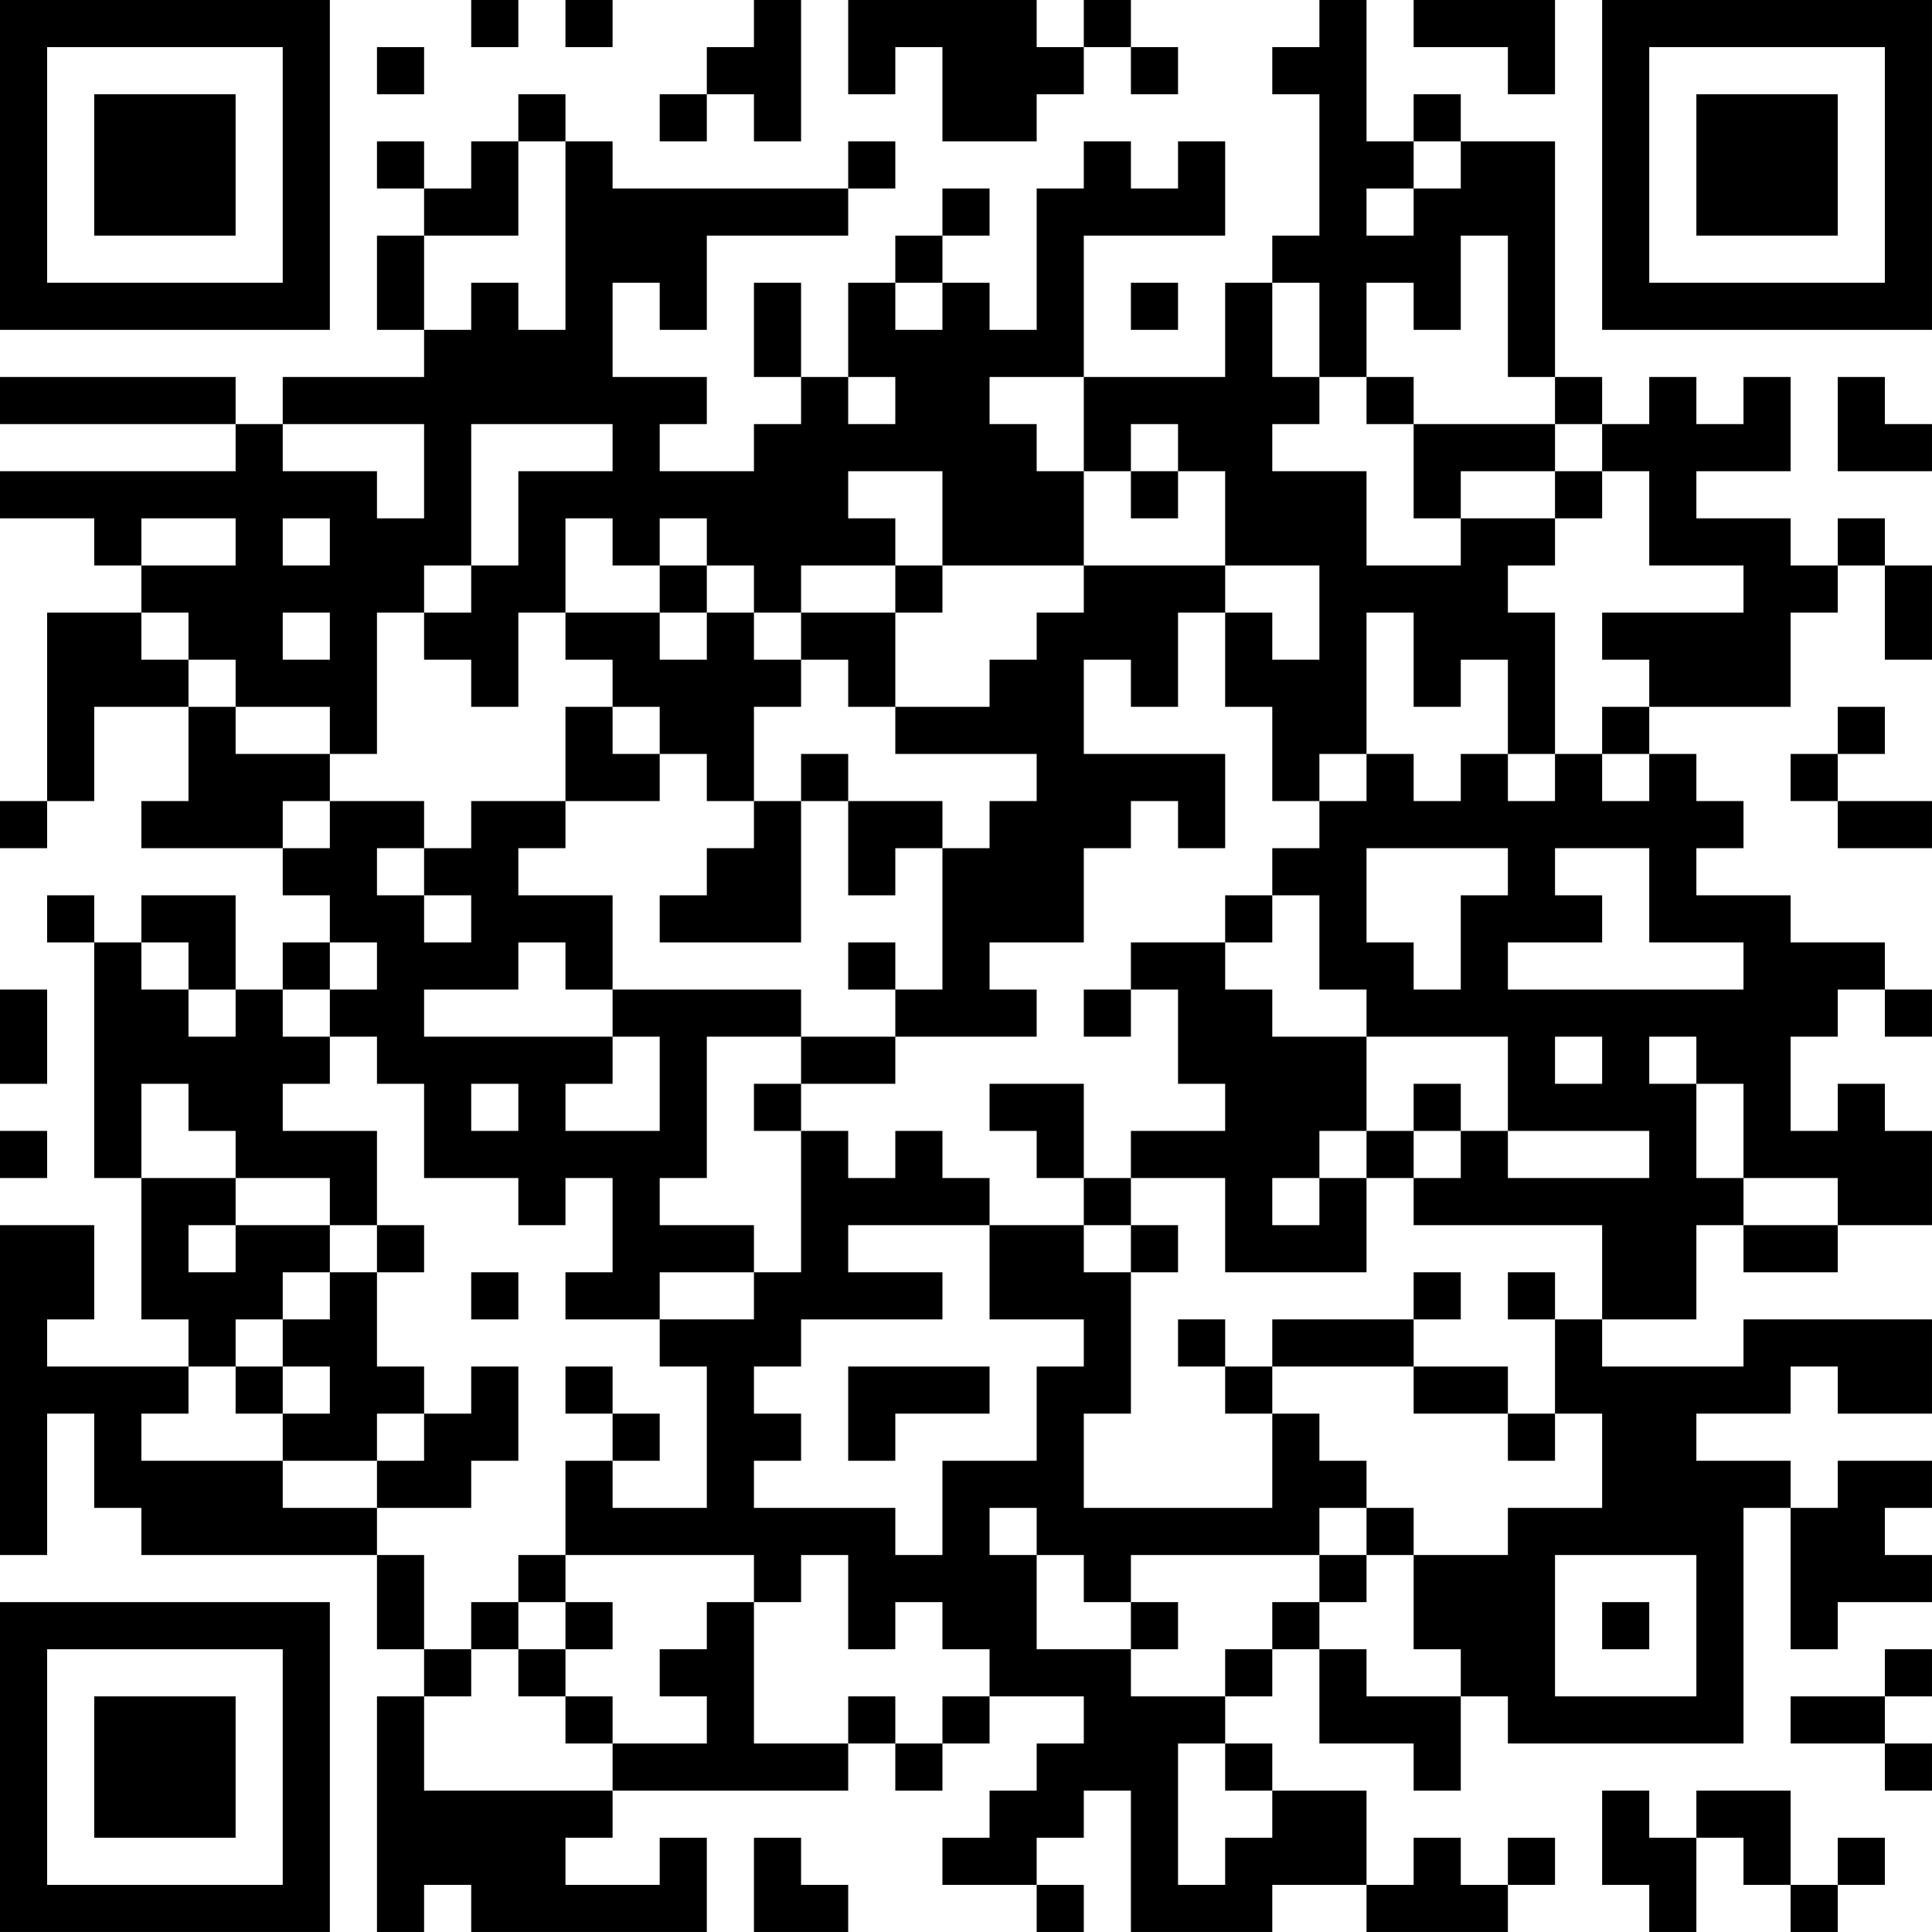 <?xml version="1.0" encoding="UTF-8"?>
<svg xmlns="http://www.w3.org/2000/svg" version="1.1" width="400" height="400" viewBox="0 0 400 400"><rect x="0" y="0" width="400" height="400" fill="#ffffff"/><g transform="scale(9.756)"><g transform="translate(0,0)"><path fill-rule="evenodd" d="M10 0L10 1L11 1L11 0ZM12 0L12 1L13 1L13 0ZM16 0L16 1L15 1L15 2L14 2L14 3L15 3L15 2L16 2L16 3L17 3L17 0ZM18 0L18 2L19 2L19 1L20 1L20 3L22 3L22 2L23 2L23 1L24 1L24 2L25 2L25 1L24 1L24 0L23 0L23 1L22 1L22 0ZM28 0L28 1L27 1L27 2L28 2L28 5L27 5L27 6L26 6L26 8L23 8L23 5L26 5L26 3L25 3L25 4L24 4L24 3L23 3L23 4L22 4L22 7L21 7L21 6L20 6L20 5L21 5L21 4L20 4L20 5L19 5L19 6L18 6L18 8L17 8L17 6L16 6L16 8L17 8L17 9L16 9L16 10L14 10L14 9L15 9L15 8L13 8L13 6L14 6L14 7L15 7L15 5L18 5L18 4L19 4L19 3L18 3L18 4L13 4L13 3L12 3L12 2L11 2L11 3L10 3L10 4L9 4L9 3L8 3L8 4L9 4L9 5L8 5L8 7L9 7L9 8L6 8L6 9L5 9L5 8L0 8L0 9L5 9L5 10L0 10L0 11L2 11L2 12L3 12L3 13L1 13L1 17L0 17L0 18L1 18L1 17L2 17L2 15L4 15L4 17L3 17L3 18L6 18L6 19L7 19L7 20L6 20L6 21L5 21L5 19L3 19L3 20L2 20L2 19L1 19L1 20L2 20L2 25L3 25L3 28L4 28L4 29L1 29L1 28L2 28L2 26L0 26L0 33L1 33L1 30L2 30L2 32L3 32L3 33L8 33L8 35L9 35L9 36L8 36L8 41L9 41L9 40L10 40L10 41L15 41L15 39L14 39L14 40L12 40L12 39L13 39L13 38L18 38L18 37L19 37L19 38L20 38L20 37L21 37L21 36L23 36L23 37L22 37L22 38L21 38L21 39L20 39L20 40L22 40L22 41L23 41L23 40L22 40L22 39L23 39L23 38L24 38L24 41L27 41L27 40L29 40L29 41L32 41L32 40L33 40L33 39L32 39L32 40L31 40L31 39L30 39L30 40L29 40L29 38L27 38L27 37L26 37L26 36L27 36L27 35L28 35L28 37L30 37L30 38L31 38L31 36L32 36L32 37L37 37L37 32L38 32L38 35L39 35L39 34L41 34L41 33L40 33L40 32L41 32L41 31L39 31L39 32L38 32L38 31L36 31L36 30L38 30L38 29L39 29L39 30L41 30L41 28L37 28L37 29L34 29L34 28L36 28L36 26L37 26L37 27L39 27L39 26L41 26L41 24L40 24L40 23L39 23L39 24L38 24L38 22L39 22L39 21L40 21L40 22L41 22L41 21L40 21L40 20L38 20L38 19L36 19L36 18L37 18L37 17L36 17L36 16L35 16L35 15L38 15L38 13L39 13L39 12L40 12L40 14L41 14L41 12L40 12L40 11L39 11L39 12L38 12L38 11L36 11L36 10L38 10L38 8L37 8L37 9L36 9L36 8L35 8L35 9L34 9L34 8L33 8L33 3L31 3L31 2L30 2L30 3L29 3L29 0ZM30 0L30 1L32 1L32 2L33 2L33 0ZM8 1L8 2L9 2L9 1ZM11 3L11 5L9 5L9 7L10 7L10 6L11 6L11 7L12 7L12 3ZM30 3L30 4L29 4L29 5L30 5L30 4L31 4L31 3ZM31 5L31 7L30 7L30 6L29 6L29 8L28 8L28 6L27 6L27 8L28 8L28 9L27 9L27 10L29 10L29 12L31 12L31 11L33 11L33 12L32 12L32 13L33 13L33 16L32 16L32 14L31 14L31 15L30 15L30 13L29 13L29 16L28 16L28 17L27 17L27 15L26 15L26 13L27 13L27 14L28 14L28 12L26 12L26 10L25 10L25 9L24 9L24 10L23 10L23 8L21 8L21 9L22 9L22 10L23 10L23 12L20 12L20 10L18 10L18 11L19 11L19 12L17 12L17 13L16 13L16 12L15 12L15 11L14 11L14 12L13 12L13 11L12 11L12 13L11 13L11 15L10 15L10 14L9 14L9 13L10 13L10 12L11 12L11 10L13 10L13 9L10 9L10 12L9 12L9 13L8 13L8 16L7 16L7 15L5 15L5 14L4 14L4 13L3 13L3 14L4 14L4 15L5 15L5 16L7 16L7 17L6 17L6 18L7 18L7 17L9 17L9 18L8 18L8 19L9 19L9 20L10 20L10 19L9 19L9 18L10 18L10 17L12 17L12 18L11 18L11 19L13 19L13 21L12 21L12 20L11 20L11 21L9 21L9 22L13 22L13 23L12 23L12 24L14 24L14 22L13 22L13 21L17 21L17 22L15 22L15 25L14 25L14 26L16 26L16 27L14 27L14 28L12 28L12 27L13 27L13 25L12 25L12 26L11 26L11 25L9 25L9 23L8 23L8 22L7 22L7 21L8 21L8 20L7 20L7 21L6 21L6 22L7 22L7 23L6 23L6 24L8 24L8 26L7 26L7 25L5 25L5 24L4 24L4 23L3 23L3 25L5 25L5 26L4 26L4 27L5 27L5 26L7 26L7 27L6 27L6 28L5 28L5 29L4 29L4 30L3 30L3 31L6 31L6 32L8 32L8 33L9 33L9 35L10 35L10 36L9 36L9 38L13 38L13 37L15 37L15 36L14 36L14 35L15 35L15 34L16 34L16 37L18 37L18 36L19 36L19 37L20 37L20 36L21 36L21 35L20 35L20 34L19 34L19 35L18 35L18 33L17 33L17 34L16 34L16 33L12 33L12 31L13 31L13 32L15 32L15 29L14 29L14 28L16 28L16 27L17 27L17 24L18 24L18 25L19 25L19 24L20 24L20 25L21 25L21 26L18 26L18 27L20 27L20 28L17 28L17 29L16 29L16 30L17 30L17 31L16 31L16 32L19 32L19 33L20 33L20 31L22 31L22 29L23 29L23 28L21 28L21 26L23 26L23 27L24 27L24 30L23 30L23 32L27 32L27 30L28 30L28 31L29 31L29 32L28 32L28 33L24 33L24 34L23 34L23 33L22 33L22 32L21 32L21 33L22 33L22 35L24 35L24 36L26 36L26 35L27 35L27 34L28 34L28 35L29 35L29 36L31 36L31 35L30 35L30 33L32 33L32 32L34 32L34 30L33 30L33 28L34 28L34 26L30 26L30 25L31 25L31 24L32 24L32 25L35 25L35 24L32 24L32 22L29 22L29 21L28 21L28 19L27 19L27 18L28 18L28 17L29 17L29 16L30 16L30 17L31 17L31 16L32 16L32 17L33 17L33 16L34 16L34 17L35 17L35 16L34 16L34 15L35 15L35 14L34 14L34 13L37 13L37 12L35 12L35 10L34 10L34 9L33 9L33 8L32 8L32 5ZM19 6L19 7L20 7L20 6ZM24 6L24 7L25 7L25 6ZM18 8L18 9L19 9L19 8ZM29 8L29 9L30 9L30 11L31 11L31 10L33 10L33 11L34 11L34 10L33 10L33 9L30 9L30 8ZM39 8L39 10L41 10L41 9L40 9L40 8ZM6 9L6 10L8 10L8 11L9 11L9 9ZM24 10L24 11L25 11L25 10ZM3 11L3 12L5 12L5 11ZM6 11L6 12L7 12L7 11ZM14 12L14 13L12 13L12 14L13 14L13 15L12 15L12 17L14 17L14 16L15 16L15 17L16 17L16 18L15 18L15 19L14 19L14 20L17 20L17 17L18 17L18 19L19 19L19 18L20 18L20 21L19 21L19 20L18 20L18 21L19 21L19 22L17 22L17 23L16 23L16 24L17 24L17 23L19 23L19 22L22 22L22 21L21 21L21 20L23 20L23 18L24 18L24 17L25 17L25 18L26 18L26 16L23 16L23 14L24 14L24 15L25 15L25 13L26 13L26 12L23 12L23 13L22 13L22 14L21 14L21 15L19 15L19 13L20 13L20 12L19 12L19 13L17 13L17 14L16 14L16 13L15 13L15 12ZM6 13L6 14L7 14L7 13ZM14 13L14 14L15 14L15 13ZM17 14L17 15L16 15L16 17L17 17L17 16L18 16L18 17L20 17L20 18L21 18L21 17L22 17L22 16L19 16L19 15L18 15L18 14ZM13 15L13 16L14 16L14 15ZM39 15L39 16L38 16L38 17L39 17L39 18L41 18L41 17L39 17L39 16L40 16L40 15ZM29 18L29 20L30 20L30 21L31 21L31 19L32 19L32 18ZM33 18L33 19L34 19L34 20L32 20L32 21L37 21L37 20L35 20L35 18ZM26 19L26 20L24 20L24 21L23 21L23 22L24 22L24 21L25 21L25 23L26 23L26 24L24 24L24 25L23 25L23 23L21 23L21 24L22 24L22 25L23 25L23 26L24 26L24 27L25 27L25 26L24 26L24 25L26 25L26 27L29 27L29 25L30 25L30 24L31 24L31 23L30 23L30 24L29 24L29 22L27 22L27 21L26 21L26 20L27 20L27 19ZM3 20L3 21L4 21L4 22L5 22L5 21L4 21L4 20ZM0 21L0 23L1 23L1 21ZM33 22L33 23L34 23L34 22ZM35 22L35 23L36 23L36 25L37 25L37 26L39 26L39 25L37 25L37 23L36 23L36 22ZM10 23L10 24L11 24L11 23ZM0 24L0 25L1 25L1 24ZM28 24L28 25L27 25L27 26L28 26L28 25L29 25L29 24ZM8 26L8 27L7 27L7 28L6 28L6 29L5 29L5 30L6 30L6 31L8 31L8 32L10 32L10 31L11 31L11 29L10 29L10 30L9 30L9 29L8 29L8 27L9 27L9 26ZM10 27L10 28L11 28L11 27ZM30 27L30 28L27 28L27 29L26 29L26 28L25 28L25 29L26 29L26 30L27 30L27 29L30 29L30 30L32 30L32 31L33 31L33 30L32 30L32 29L30 29L30 28L31 28L31 27ZM32 27L32 28L33 28L33 27ZM6 29L6 30L7 30L7 29ZM12 29L12 30L13 30L13 31L14 31L14 30L13 30L13 29ZM18 29L18 31L19 31L19 30L21 30L21 29ZM8 30L8 31L9 31L9 30ZM29 32L29 33L28 33L28 34L29 34L29 33L30 33L30 32ZM11 33L11 34L10 34L10 35L11 35L11 36L12 36L12 37L13 37L13 36L12 36L12 35L13 35L13 34L12 34L12 33ZM33 33L33 36L36 36L36 33ZM11 34L11 35L12 35L12 34ZM24 34L24 35L25 35L25 34ZM34 34L34 35L35 35L35 34ZM40 35L40 36L38 36L38 37L40 37L40 38L41 38L41 37L40 37L40 36L41 36L41 35ZM25 37L25 40L26 40L26 39L27 39L27 38L26 38L26 37ZM34 38L34 40L35 40L35 41L36 41L36 39L37 39L37 40L38 40L38 41L39 41L39 40L40 40L40 39L39 39L39 40L38 40L38 38L36 38L36 39L35 39L35 38ZM16 39L16 41L18 41L18 40L17 40L17 39ZM0 0L0 7L7 7L7 0ZM1 1L1 6L6 6L6 1ZM2 2L2 5L5 5L5 2ZM34 0L34 7L41 7L41 0ZM35 1L35 6L40 6L40 1ZM36 2L36 5L39 5L39 2ZM0 34L0 41L7 41L7 34ZM1 35L1 40L6 40L6 35ZM2 36L2 39L5 39L5 36Z" fill="#000000"/></g></g></svg>
